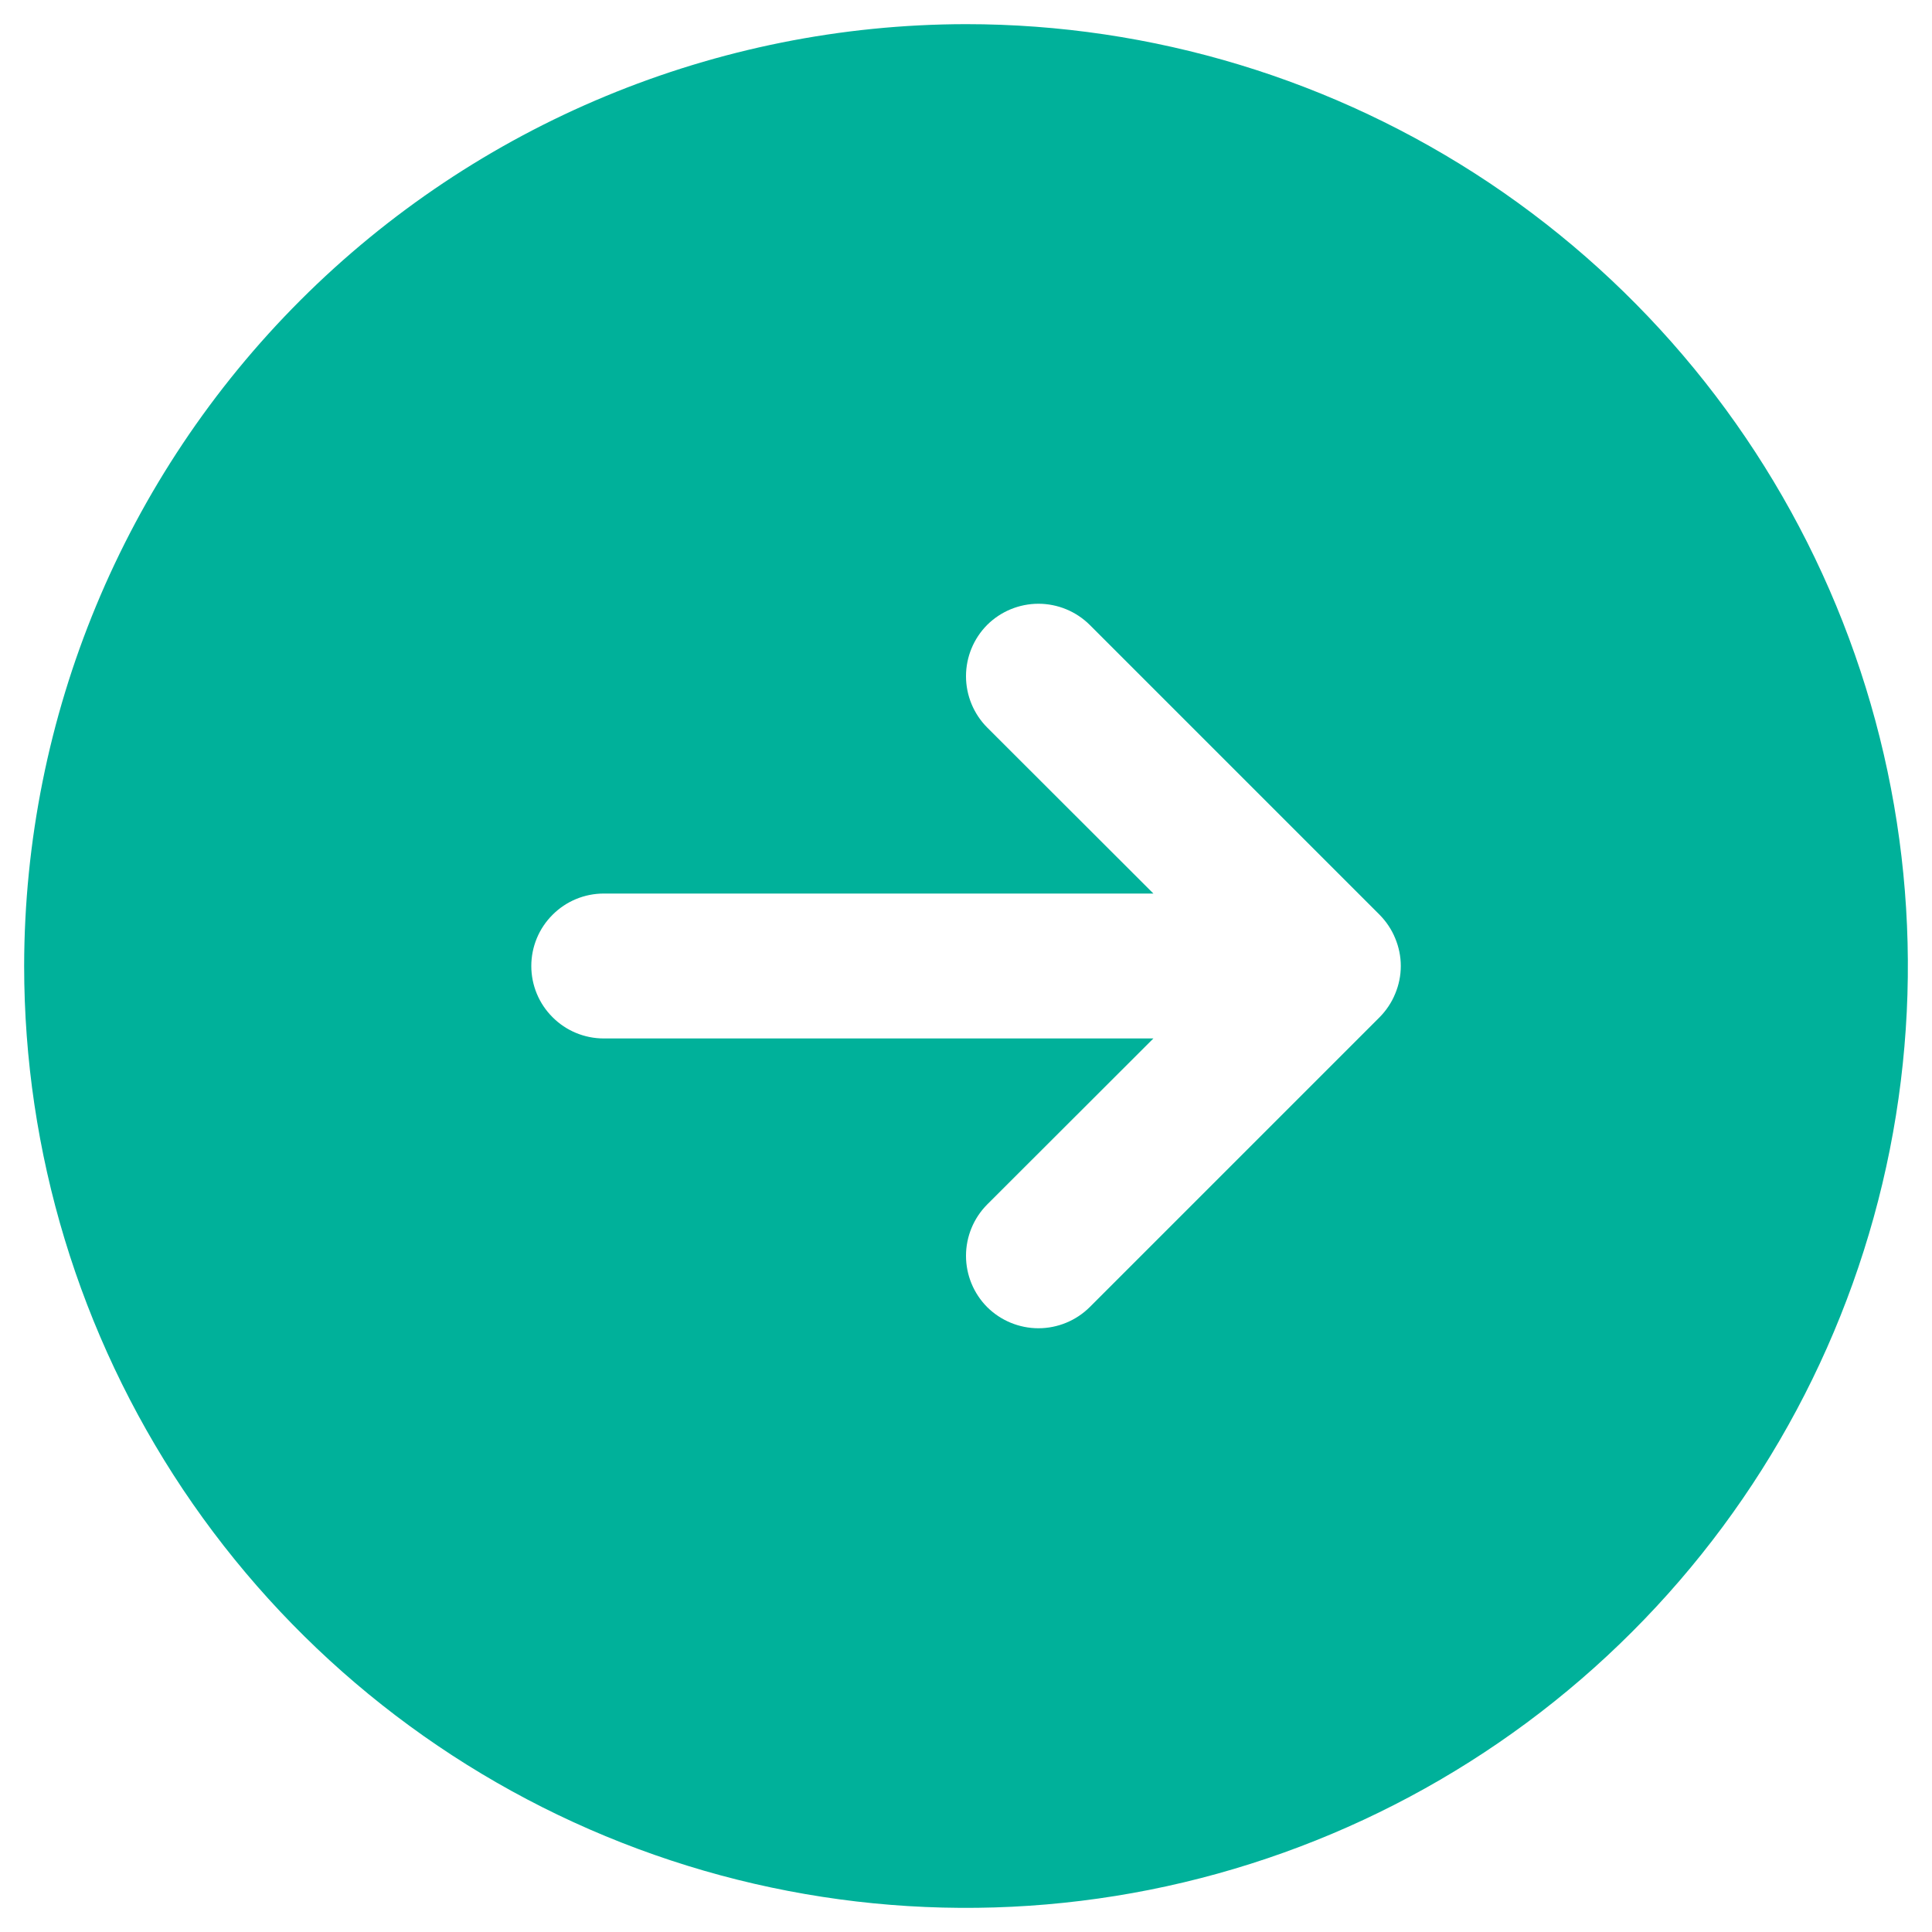 <svg width="20" height="20" viewBox="0 0 20 20" fill="none" xmlns="http://www.w3.org/2000/svg">
<path d="M0.25 10C0.25 11.928 0.822 13.813 1.893 15.417C2.965 17.02 4.487 18.27 6.269 19.008C8.05 19.746 10.011 19.939 11.902 19.563C13.793 19.186 15.531 18.258 16.894 16.894C18.258 15.531 19.186 13.793 19.563 11.902C19.939 10.011 19.746 8.05 19.008 6.269C18.27 4.487 17.02 2.965 15.417 1.893C13.813 0.822 11.928 0.25 10 0.25C7.415 0.253 4.937 1.281 3.109 3.109C1.281 4.937 0.253 7.415 0.25 10ZM11.281 6.469L14.281 9.469C14.35 9.539 14.406 9.622 14.443 9.713C14.481 9.804 14.501 9.901 14.501 10C14.501 10.099 14.481 10.196 14.443 10.287C14.406 10.378 14.35 10.461 14.281 10.531L11.281 13.531C11.14 13.671 10.949 13.75 10.75 13.75C10.551 13.75 10.36 13.671 10.219 13.531C10.079 13.39 10 13.199 10 13C10 12.801 10.079 12.61 10.219 12.469L11.94 10.75L6.25 10.75C6.051 10.75 5.86 10.671 5.72 10.53C5.579 10.39 5.5 10.199 5.5 10C5.5 9.801 5.579 9.61 5.72 9.47C5.86 9.329 6.051 9.25 6.25 9.25L11.94 9.25L10.219 7.531C10.079 7.39 10 7.199 10 7C10 6.801 10.079 6.61 10.219 6.469C10.36 6.329 10.551 6.25 10.75 6.25C10.949 6.25 11.14 6.329 11.281 6.469Z" fill="#00B19A"/>
</svg>
